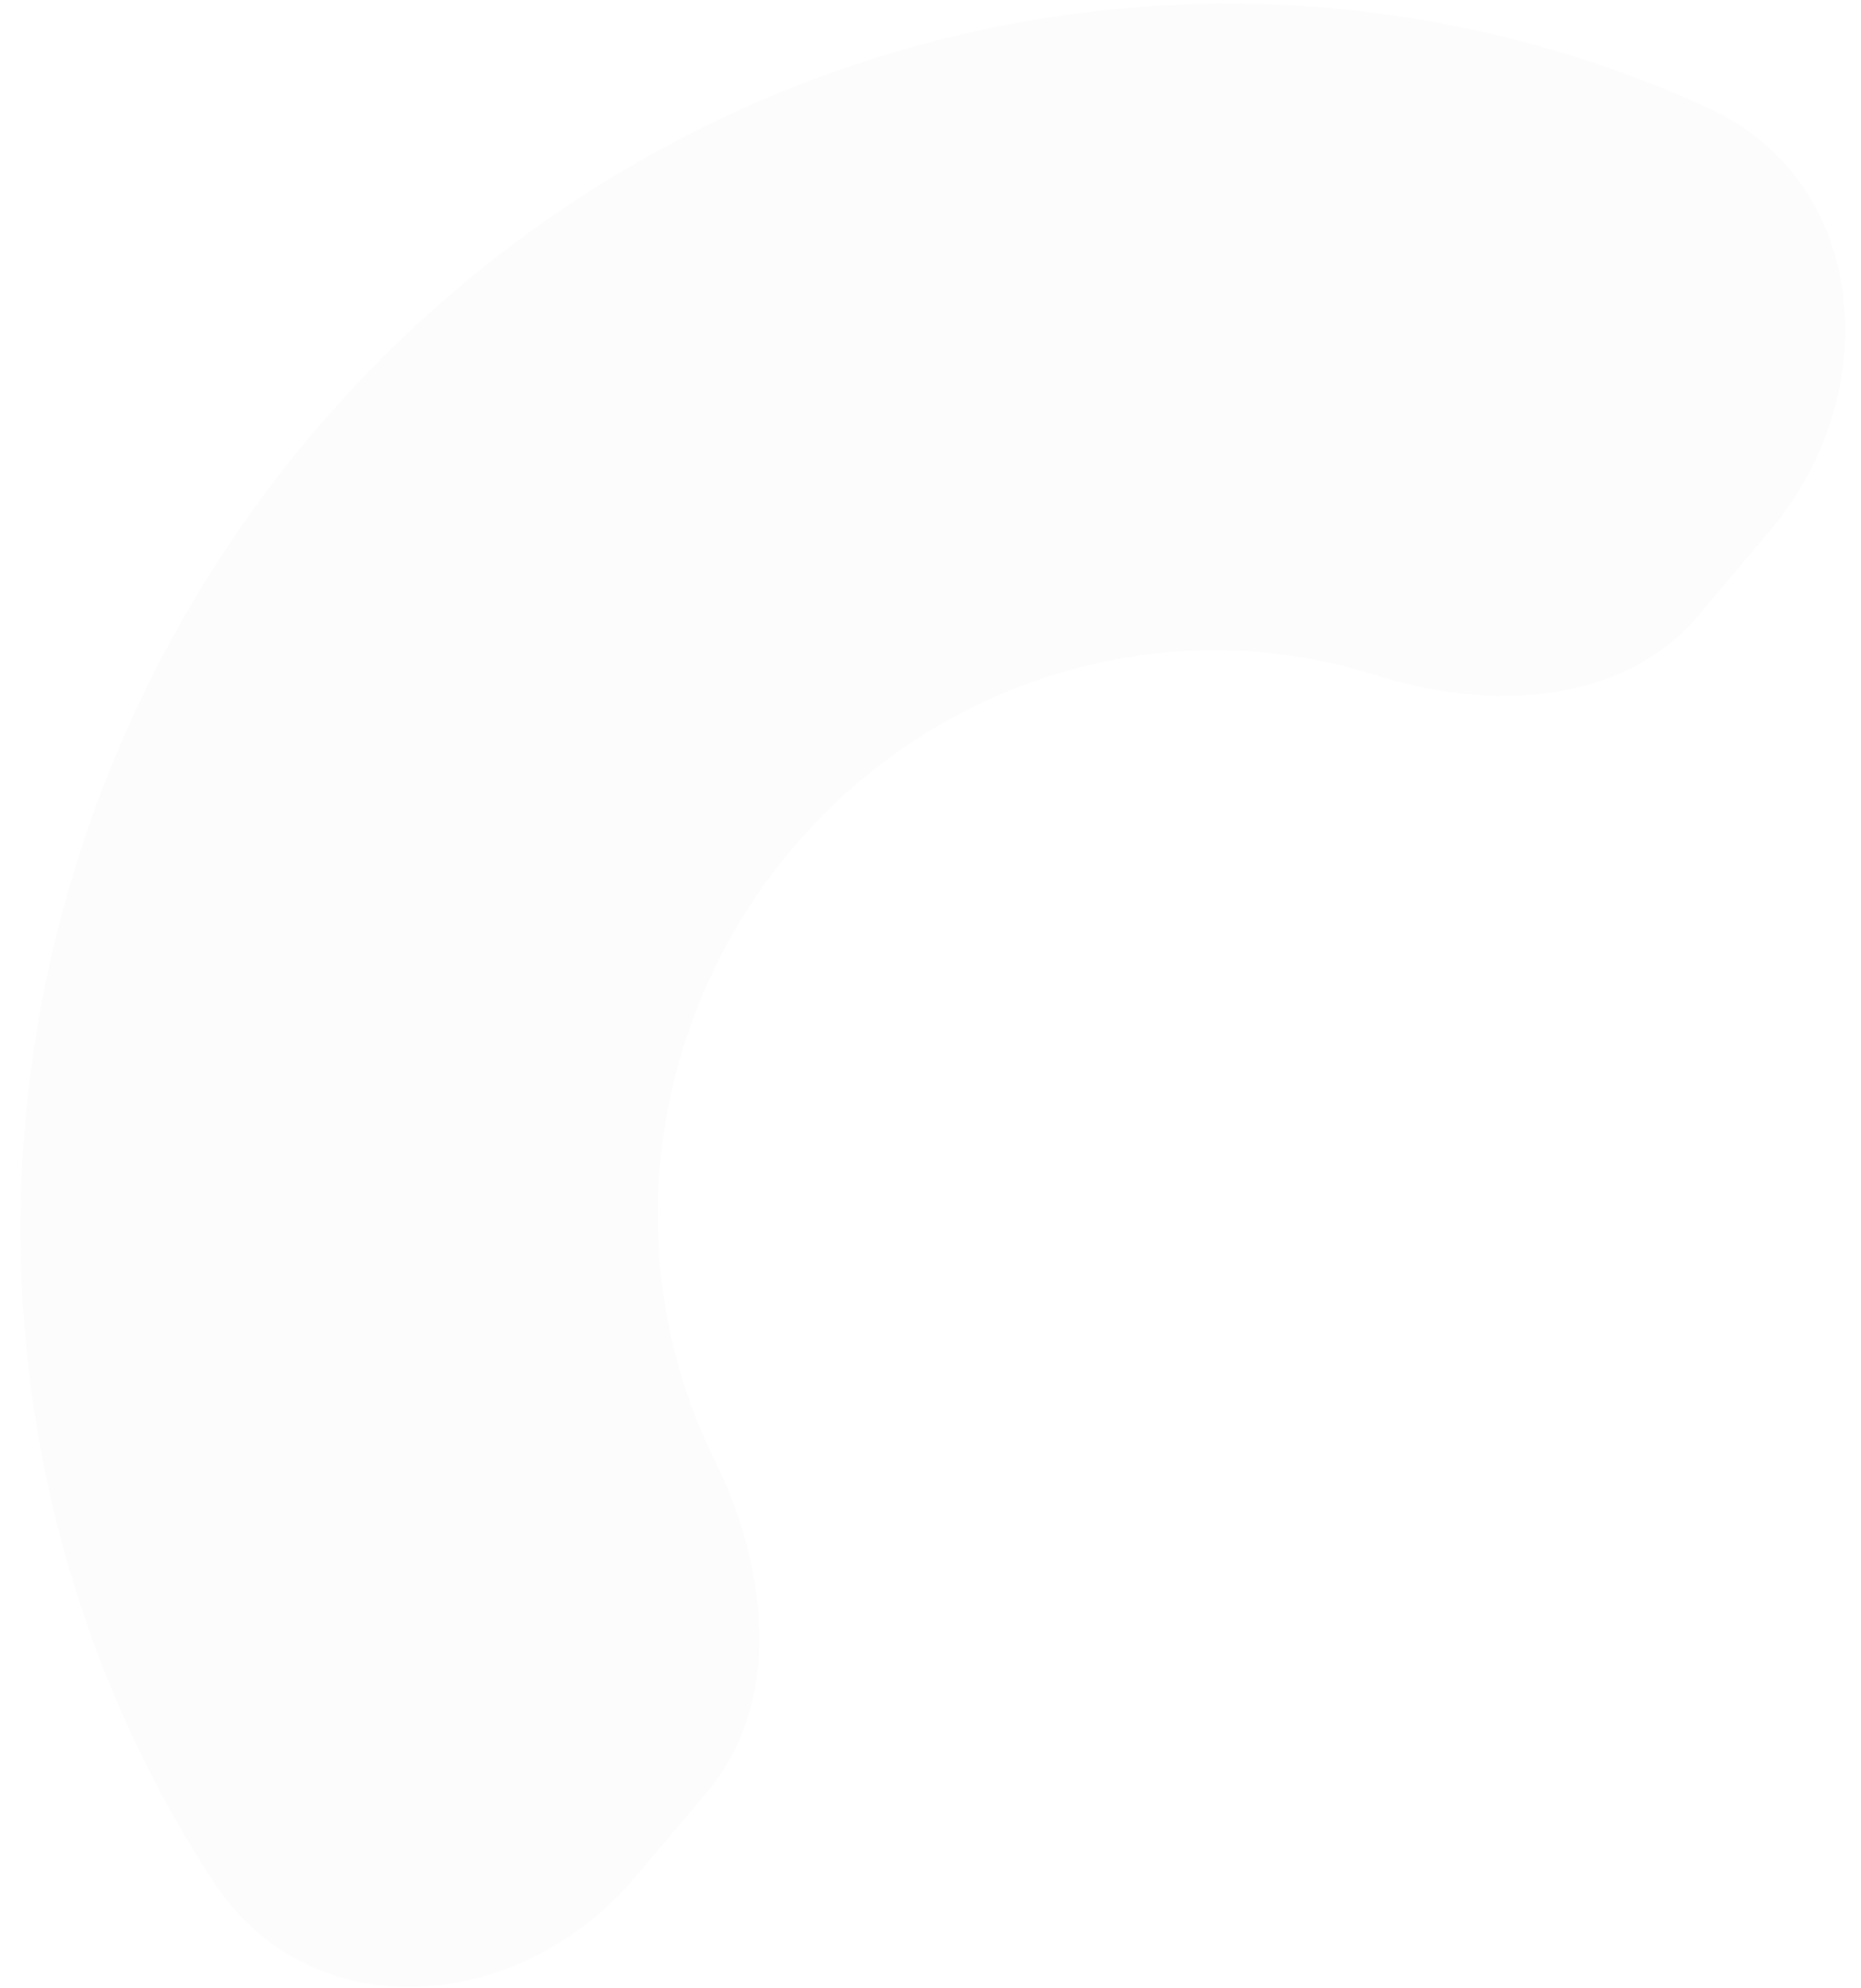 <?xml version="1.0" encoding="UTF-8"?> <svg xmlns="http://www.w3.org/2000/svg" width="88" height="94" viewBox="0 0 88 94" fill="none"> <path opacity="0.1" d="M83.709 25.071C89.173 18.588 88.43 8.601 80.74 5.088C78.771 4.188 76.746 3.405 74.673 2.745C67.712 0.526 60.36 -0.27 53.035 0.402C45.71 1.073 38.556 3.2 31.982 6.66C25.408 10.119 19.543 14.845 14.72 20.566C9.898 26.287 6.214 32.892 3.878 40.004C1.541 47.115 0.599 54.594 1.104 62.013C1.609 69.432 3.553 76.647 6.823 83.244C7.796 85.208 8.882 87.106 10.072 88.93C14.722 96.05 24.592 95.209 30.056 88.725L33.448 84.702C37.039 80.441 36.284 74.059 33.8 69.046V69.046C32.292 66.004 31.396 62.678 31.163 59.257C30.93 55.836 31.365 52.387 32.442 49.108C33.519 45.829 35.218 42.783 37.441 40.145C39.665 37.507 42.37 35.328 45.401 33.733C48.432 32.138 51.731 31.157 55.108 30.848C58.486 30.538 61.876 30.905 65.086 31.928V31.928C70.374 33.614 76.726 33.356 80.317 29.095L83.709 25.071Z" fill="#E5E5E5"></path> </svg> 